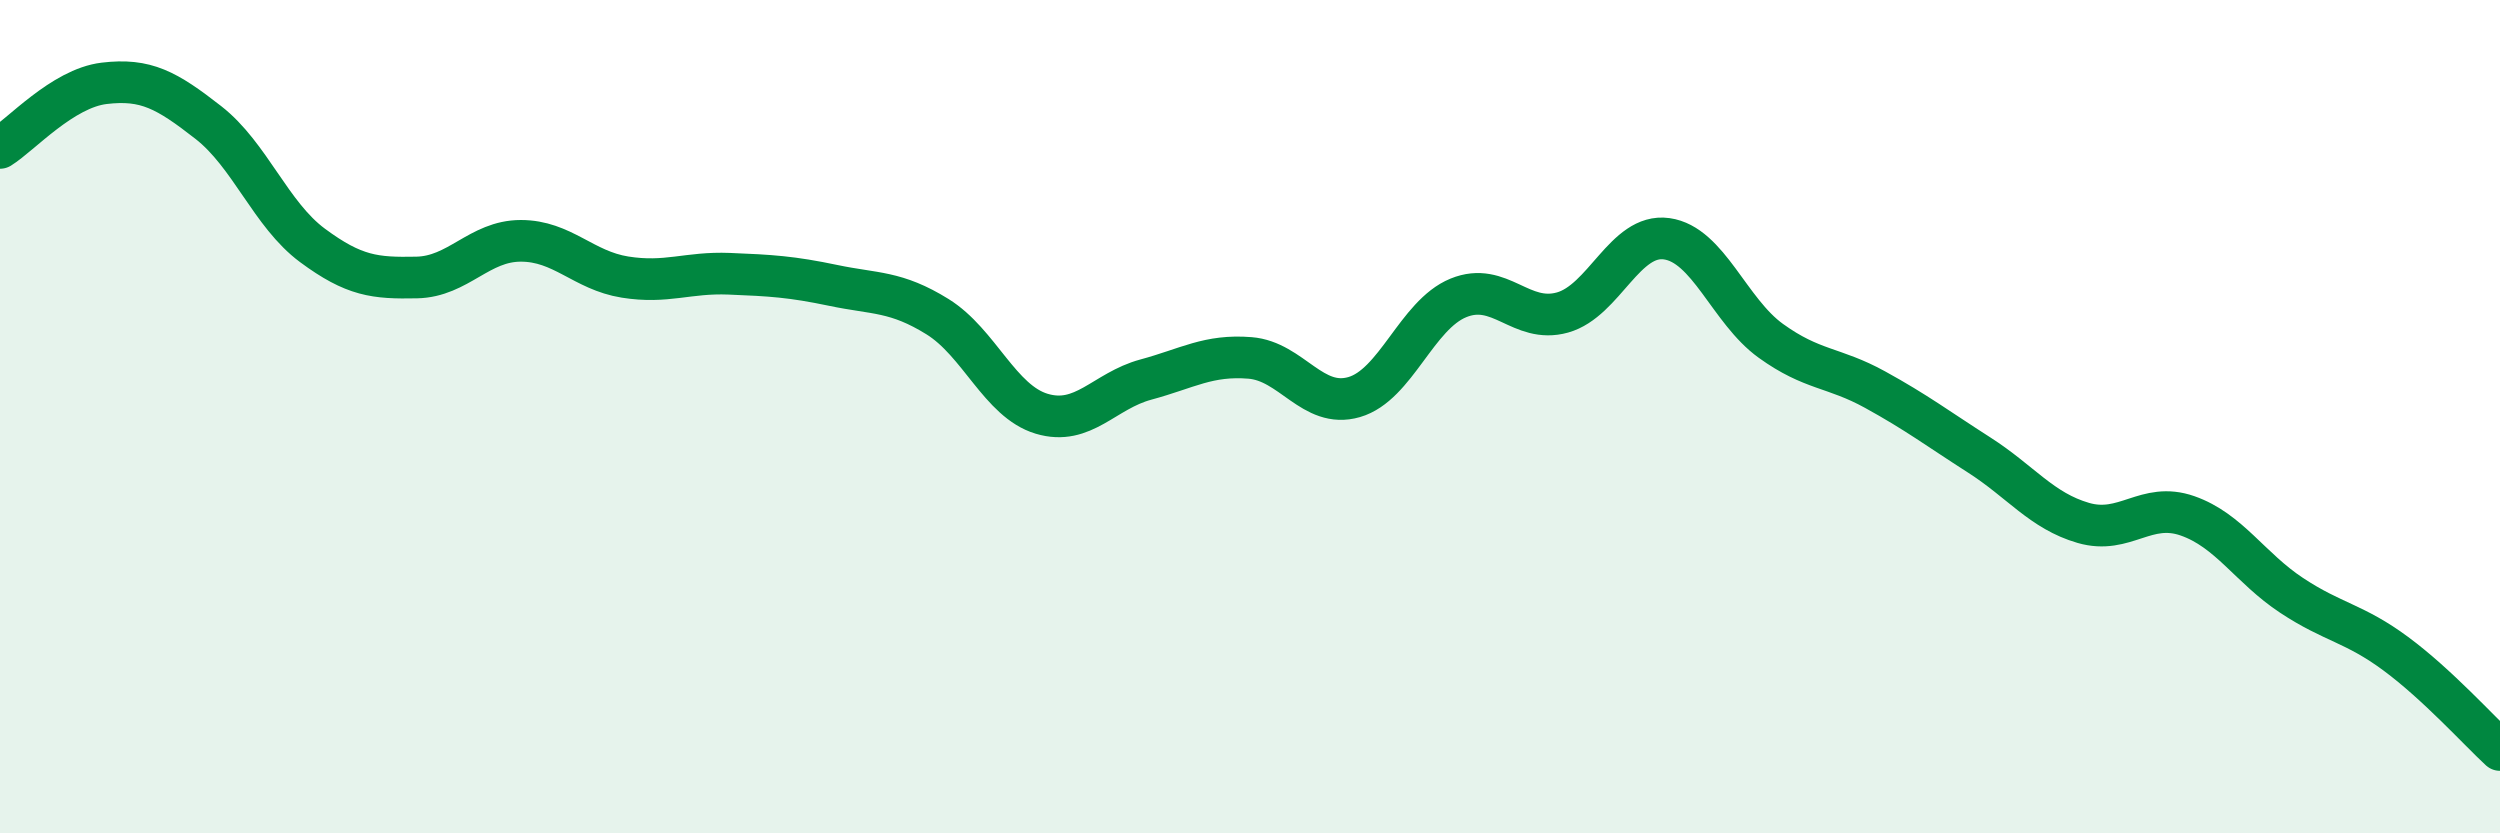 
    <svg width="60" height="20" viewBox="0 0 60 20" xmlns="http://www.w3.org/2000/svg">
      <path
        d="M 0,3.55 C 0.5,3.24 1.5,2.12 2.5,2 C 3.5,1.88 4,2.16 5,2.94 C 6,3.72 6.5,5.15 7.5,5.89 C 8.5,6.63 9,6.68 10,6.66 C 11,6.64 11.5,5.78 12.5,5.78 C 13.5,5.78 14,6.49 15,6.65 C 16,6.81 16.5,6.53 17.5,6.57 C 18.5,6.61 19,6.64 20,6.85 C 21,7.06 21.5,6.98 22.5,7.6 C 23.5,8.22 24,9.63 25,9.93 C 26,10.23 26.5,9.38 27.5,9.11 C 28.5,8.84 29,8.51 30,8.59 C 31,8.67 31.5,9.82 32.5,9.53 C 33.5,9.24 34,7.56 35,7.15 C 36,6.74 36.5,7.78 37.5,7.5 C 38.5,7.22 39,5.59 40,5.73 C 41,5.87 41.5,7.46 42.5,8.18 C 43.5,8.9 44,8.8 45,9.35 C 46,9.9 46.5,10.28 47.5,10.92 C 48.5,11.56 49,12.26 50,12.55 C 51,12.84 51.5,12.03 52.5,12.38 C 53.5,12.73 54,13.63 55,14.29 C 56,14.95 56.5,14.95 57.5,15.69 C 58.5,16.43 59.5,17.54 60,18L60 20L0 20Z"
        fill="#008740"
        opacity="0.1"
        stroke-linecap="round"
        stroke-linejoin="round"
      />
      <path
        d="M 0,3.55 C 0.5,3.24 1.5,2.12 2.5,2 C 3.5,1.88 4,2.16 5,2.94 C 6,3.72 6.5,5.15 7.5,5.89 C 8.5,6.63 9,6.68 10,6.66 C 11,6.64 11.5,5.78 12.5,5.78 C 13.5,5.78 14,6.49 15,6.65 C 16,6.81 16.5,6.53 17.5,6.57 C 18.5,6.61 19,6.64 20,6.85 C 21,7.06 21.5,6.98 22.5,7.6 C 23.5,8.22 24,9.63 25,9.93 C 26,10.23 26.5,9.38 27.5,9.11 C 28.5,8.84 29,8.51 30,8.59 C 31,8.67 31.5,9.82 32.5,9.53 C 33.5,9.24 34,7.56 35,7.15 C 36,6.74 36.5,7.78 37.5,7.5 C 38.5,7.22 39,5.59 40,5.73 C 41,5.87 41.5,7.46 42.5,8.18 C 43.5,8.9 44,8.8 45,9.35 C 46,9.9 46.5,10.28 47.5,10.92 C 48.5,11.56 49,12.26 50,12.55 C 51,12.84 51.5,12.03 52.5,12.38 C 53.5,12.73 54,13.63 55,14.29 C 56,14.95 56.5,14.95 57.5,15.69 C 58.5,16.43 59.5,17.54 60,18"
        stroke="#008740"
        stroke-width="1"
        fill="none"
        stroke-linecap="round"
        stroke-linejoin="round"
      />
    </svg>
  